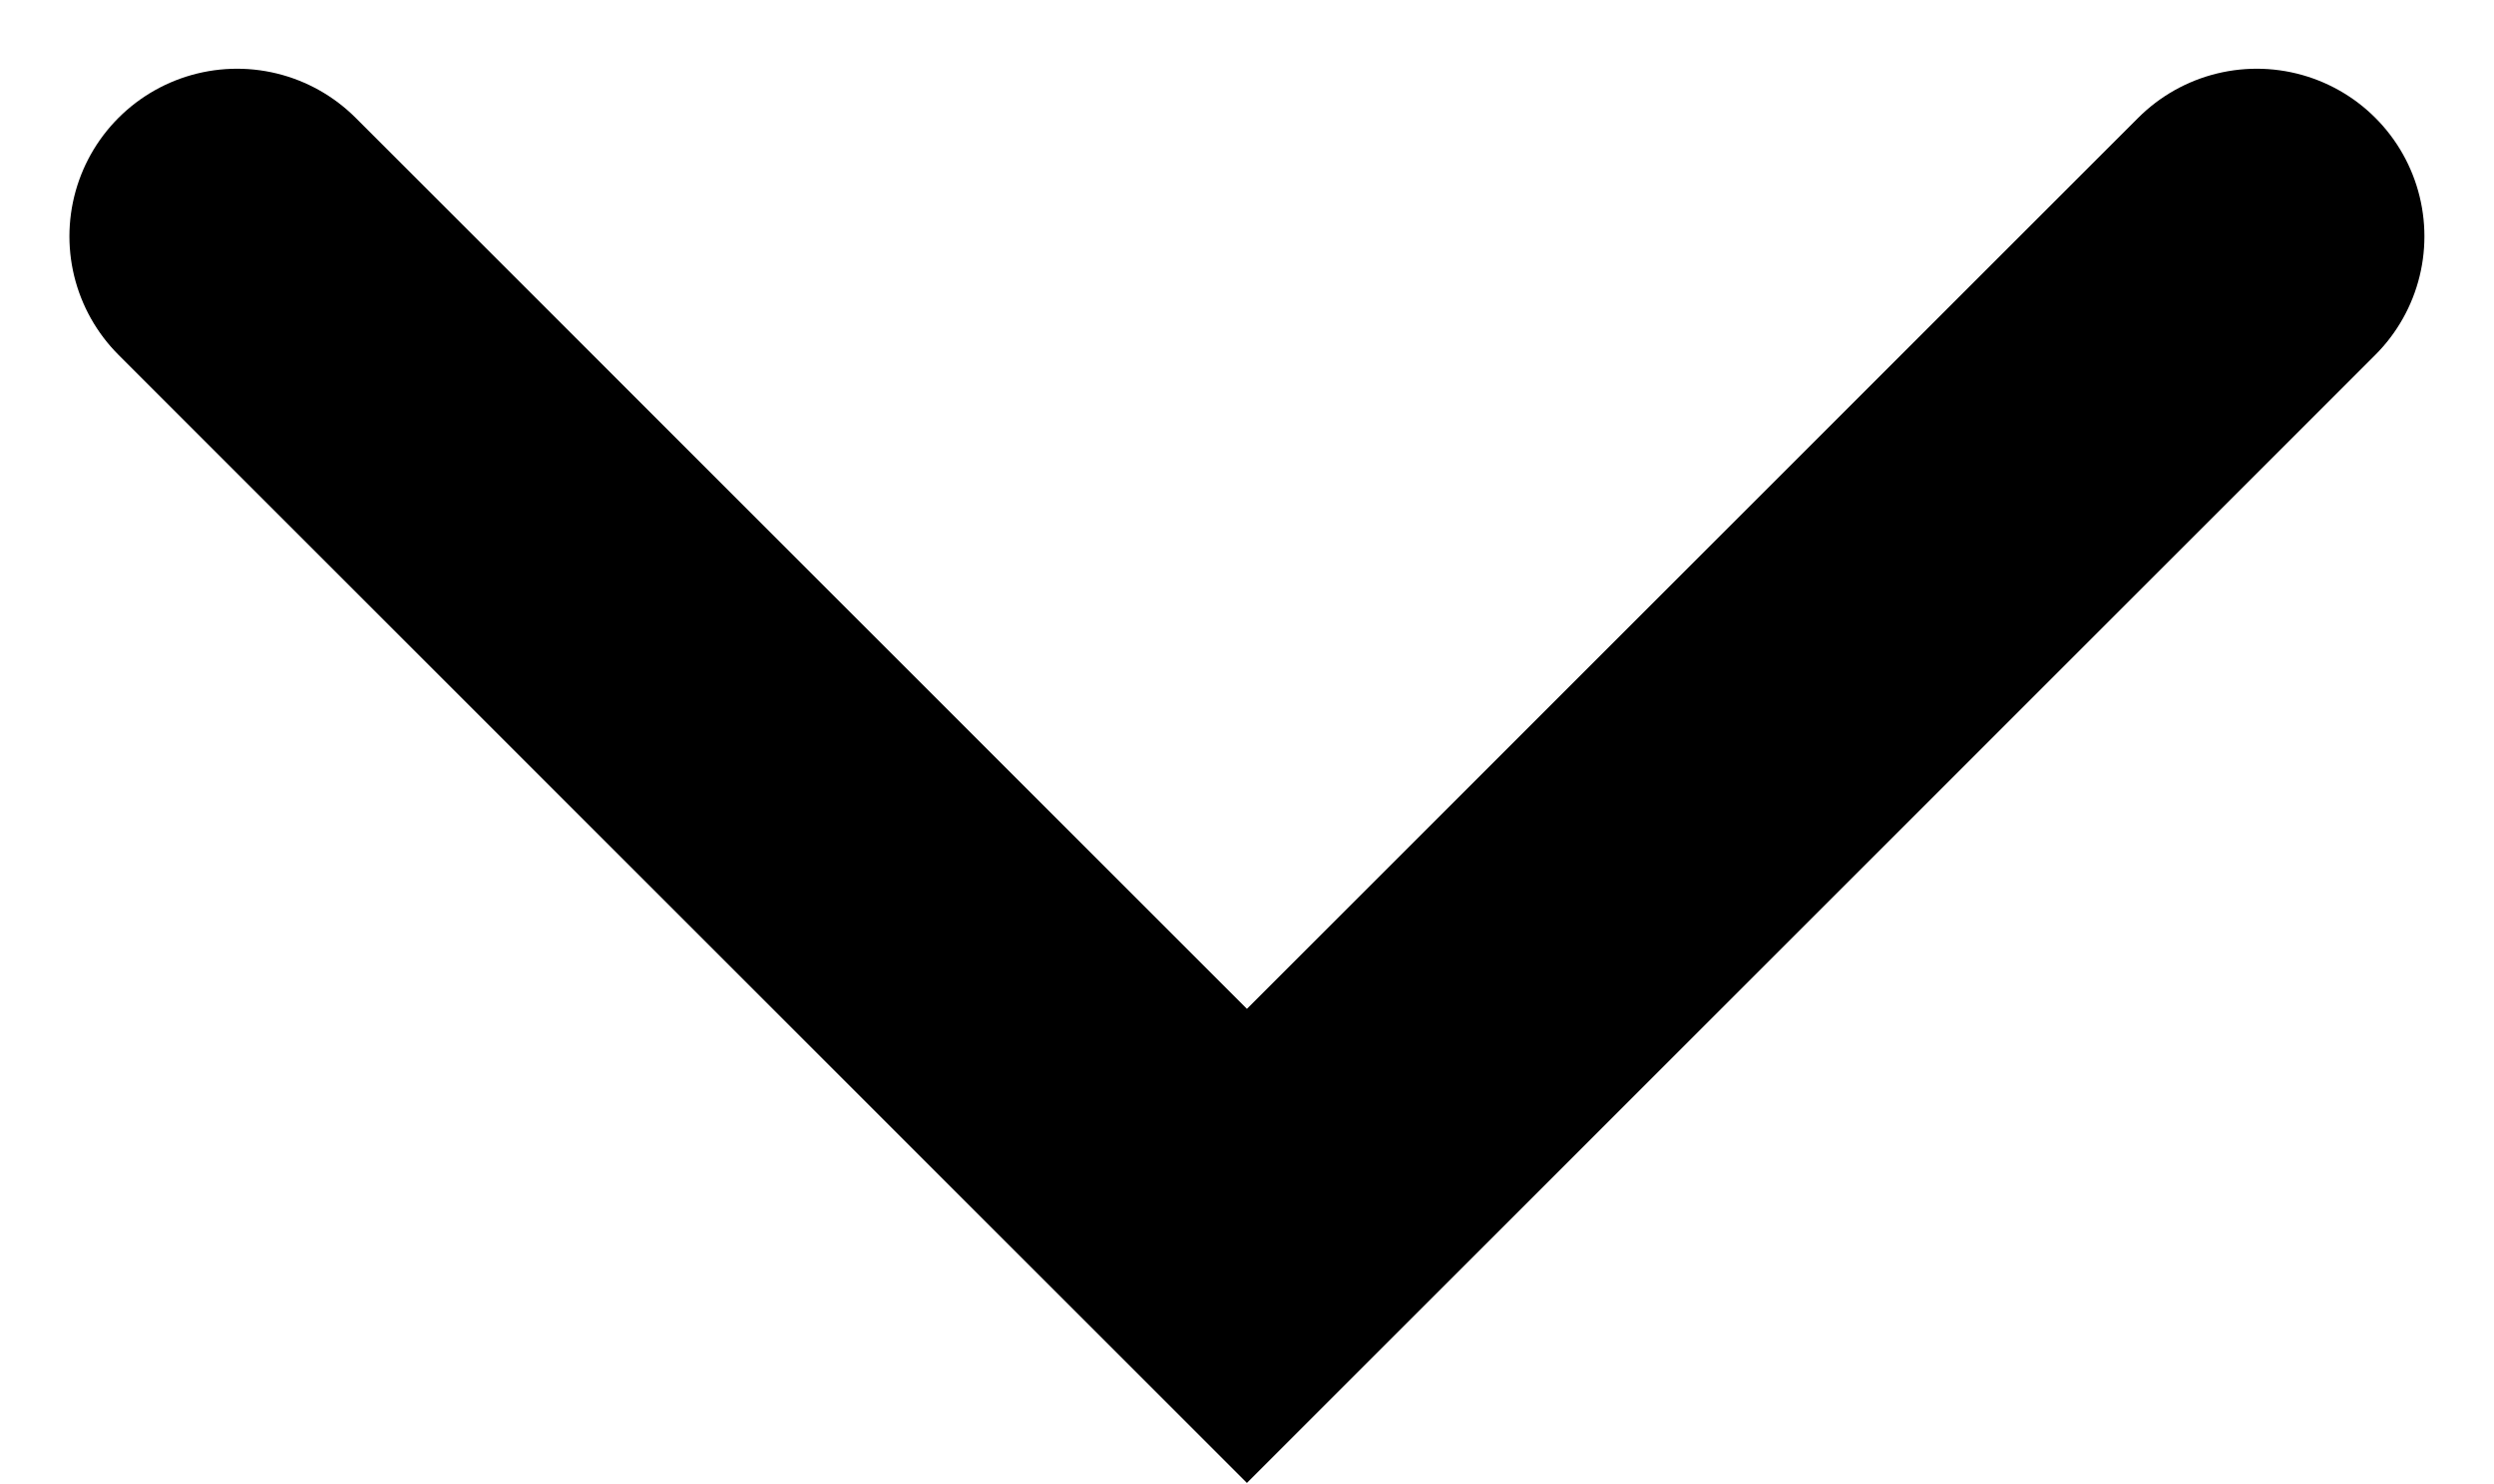 <svg xmlns="http://www.w3.org/2000/svg" width="14.875" height="8.852" viewBox="0 0 14.875 8.852"><path data-name="Tracé 10" d="M1.414 1.41l6.023 6.023L13.46 1.41" fill="none" stroke="#000" stroke-linecap="round" stroke-width="2"/></svg>